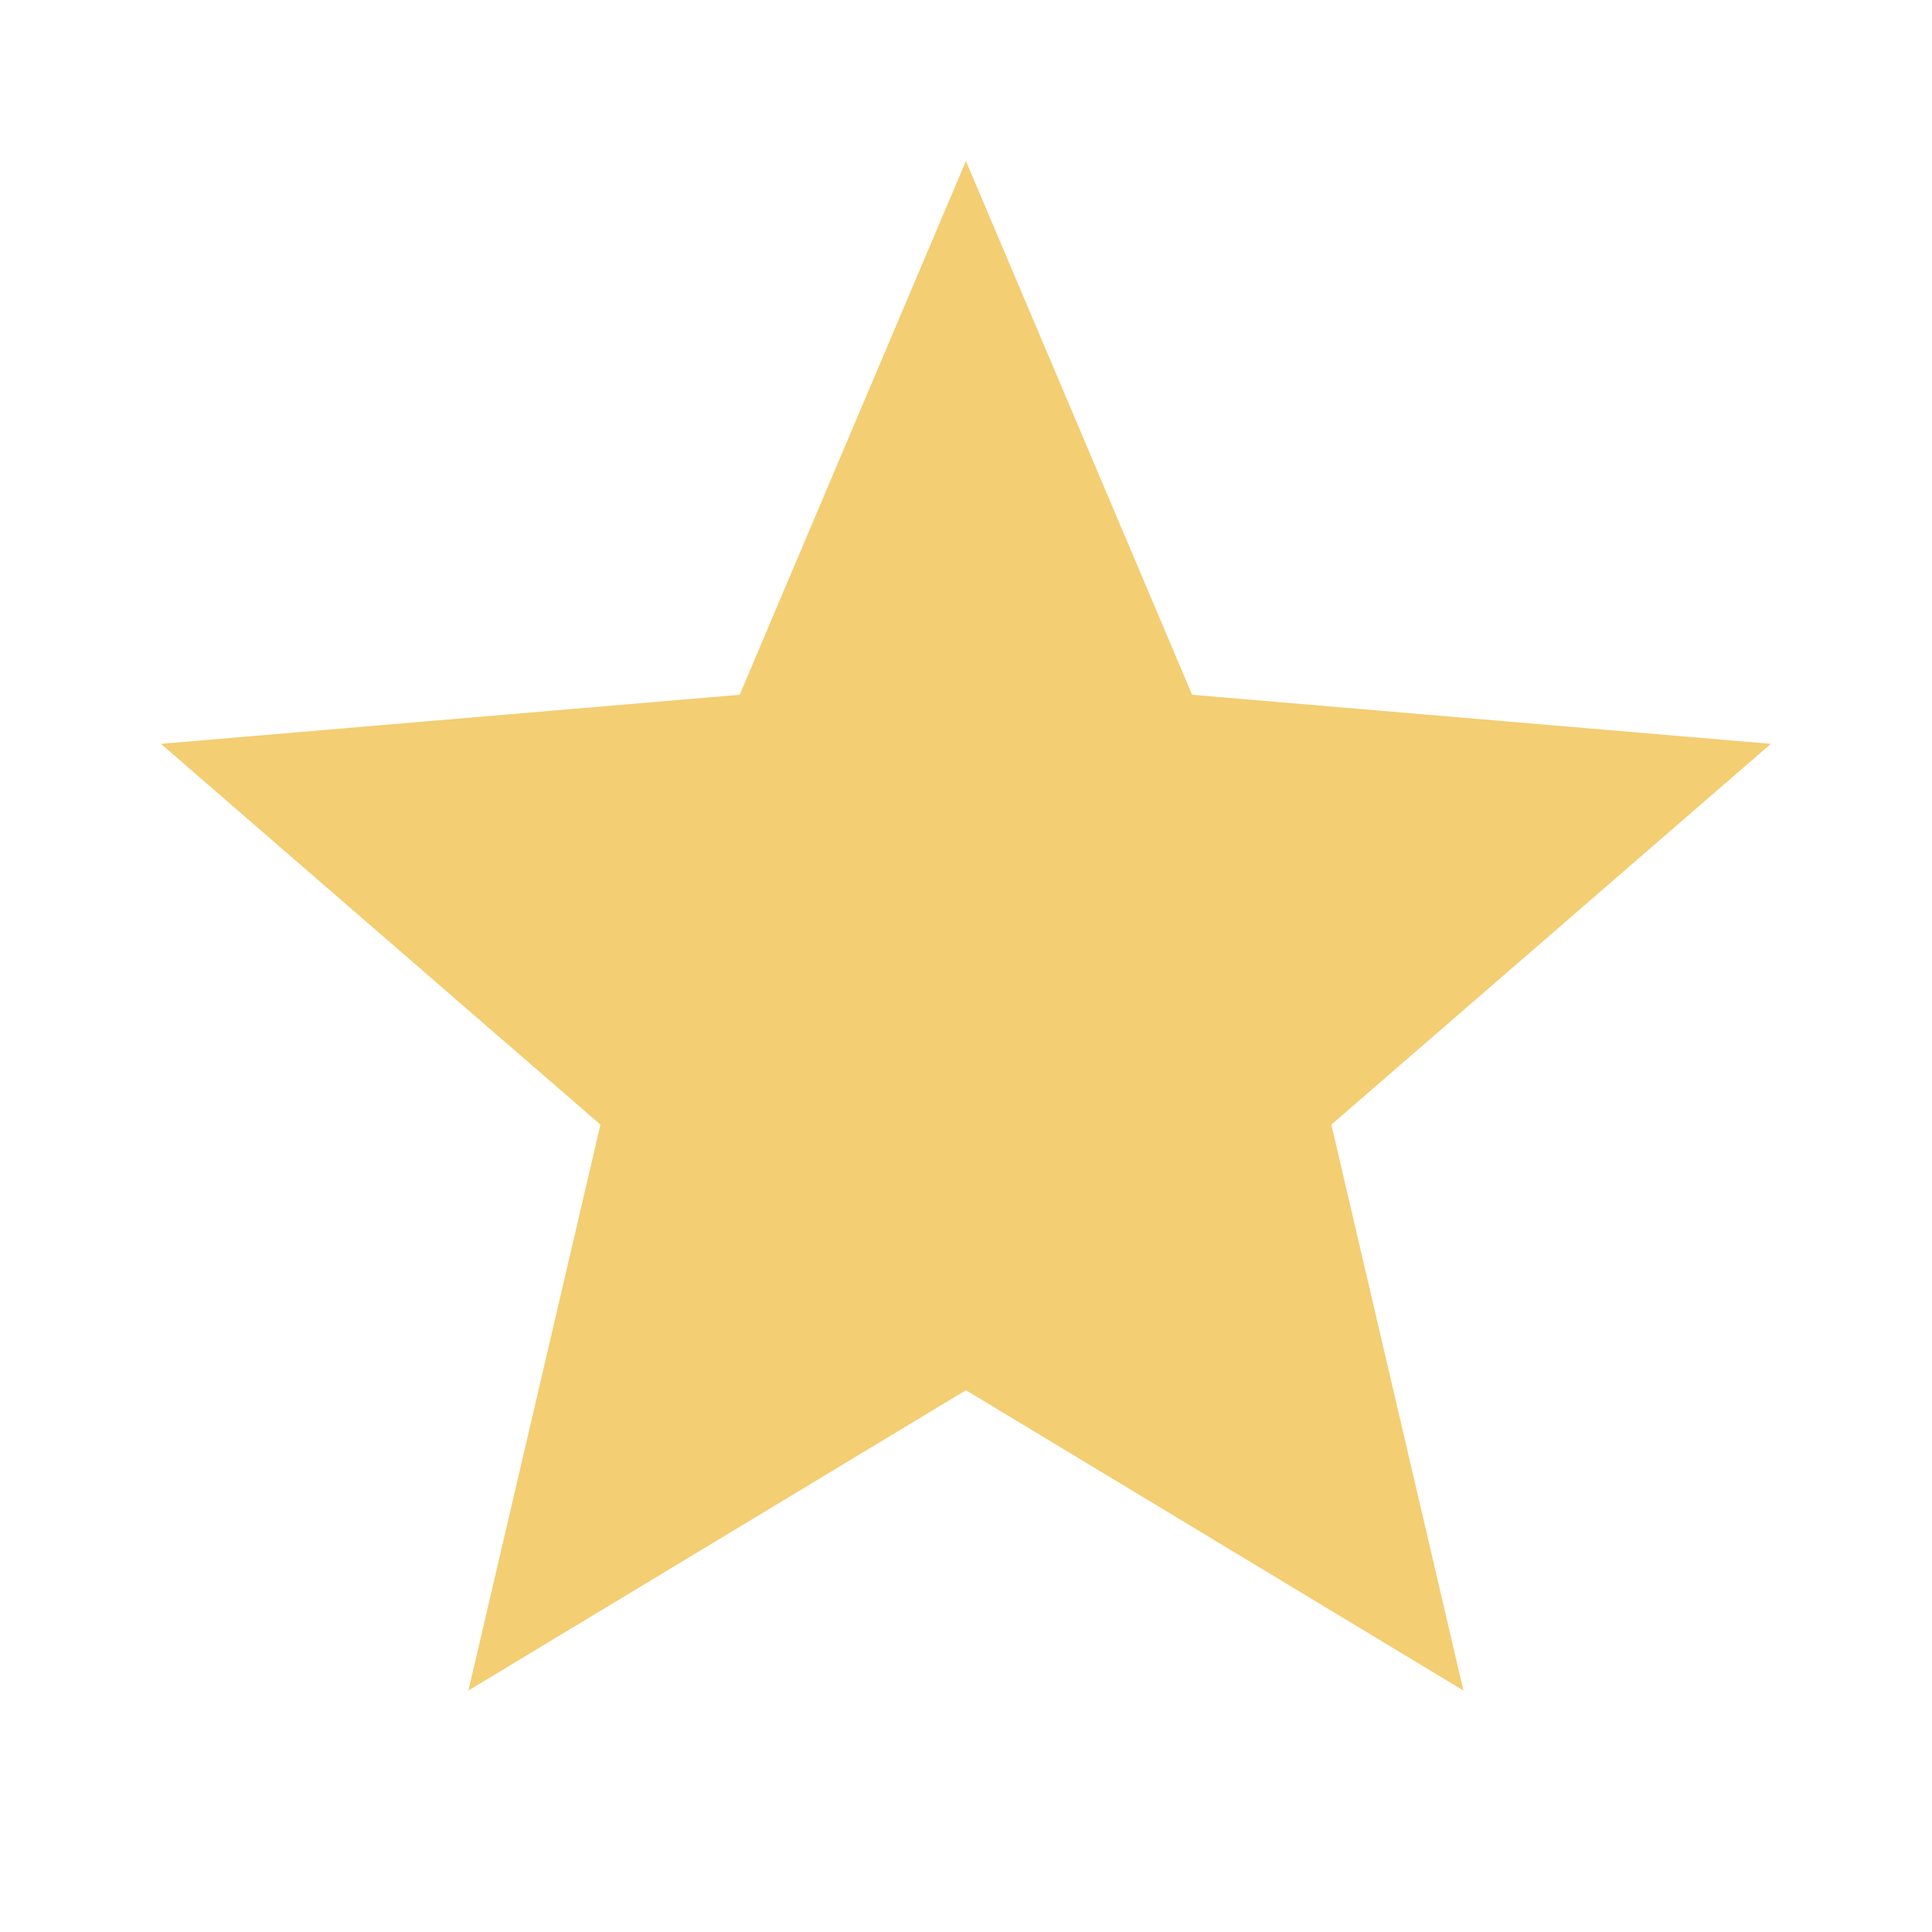 <svg width="28" height="28" viewBox="0 0 28 28" fill="none" xmlns="http://www.w3.org/2000/svg">
<g clip-path="url(#clip0_4449_28937)">
<path d="M13.999 20.148L21.209 24.5L19.295 16.299L25.665 10.78L17.277 10.069L13.999 2.333L10.72 10.069L2.332 10.78L8.702 16.299L6.789 24.5L13.999 20.148Z" fill="#F3CE73"/>
</g>
<defs>
<clipPath id="clip0_4449_28937">
<rect width="28" height="28" fill="white"/>
</clipPath>
</defs>
</svg>
